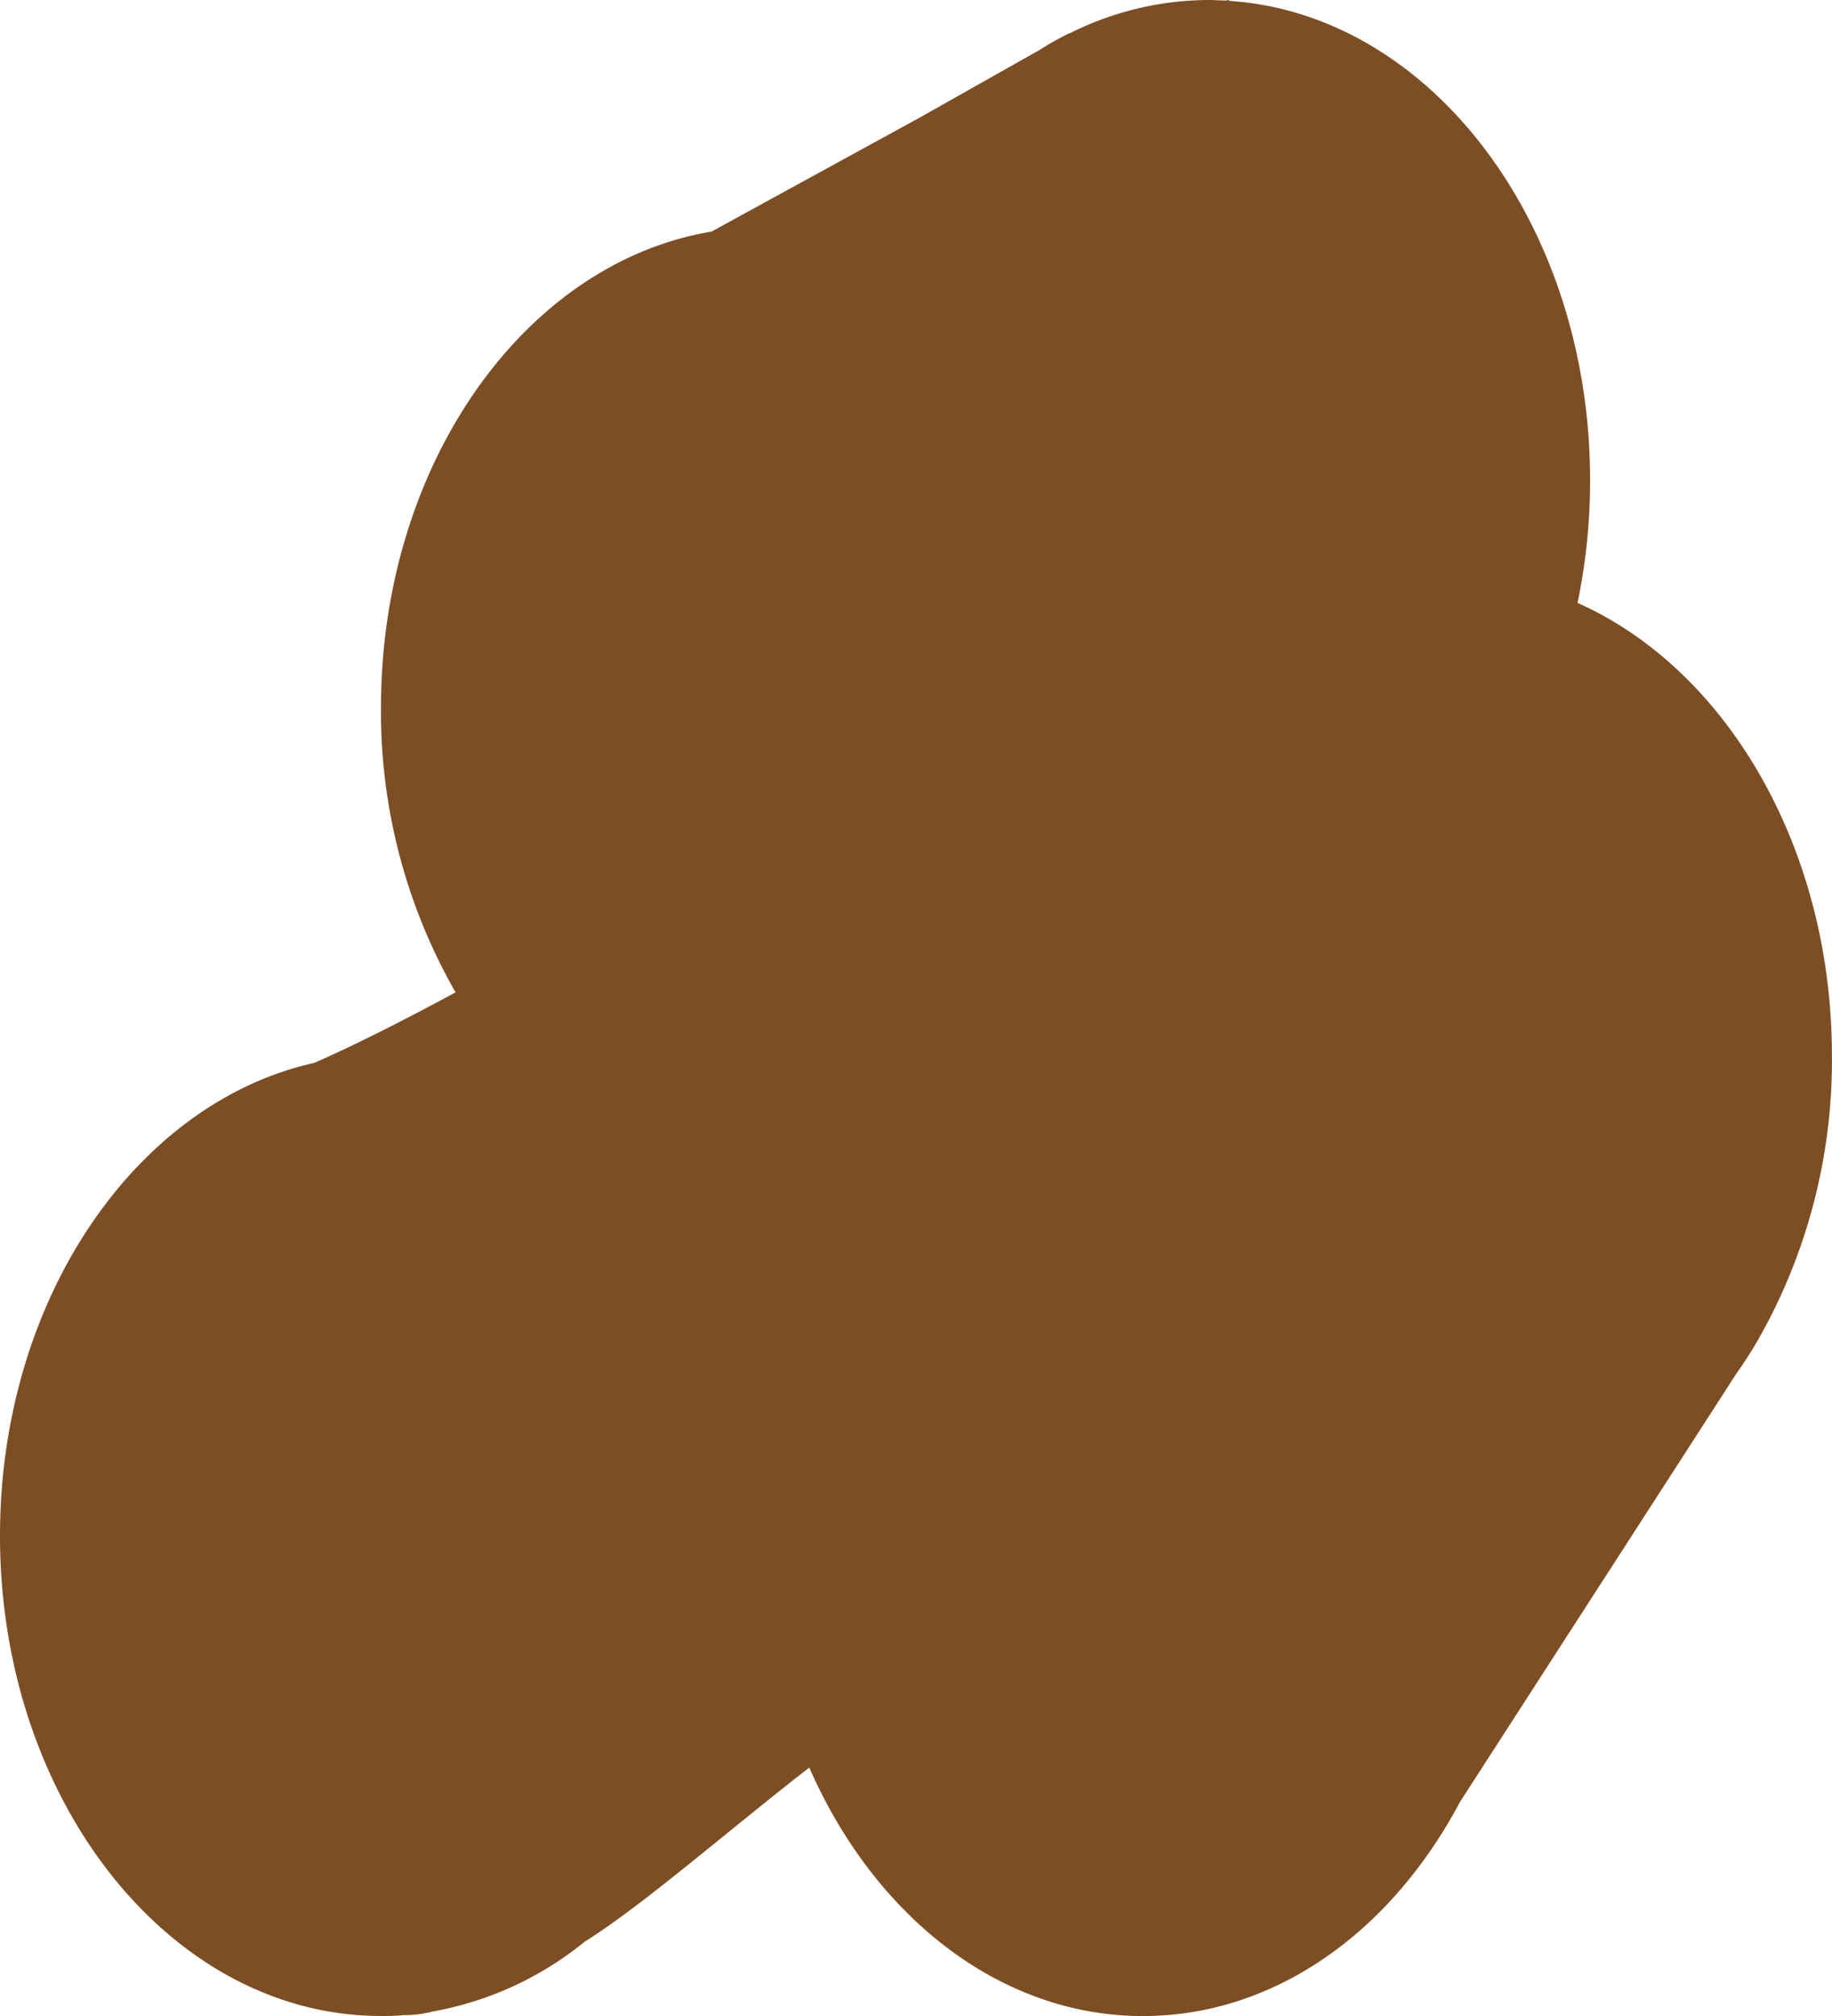 <svg xmlns="http://www.w3.org/2000/svg" viewBox="0 0 249.32 274.25">
  <defs>
    <style>
      .cls-1 {
        fill: #7d4e24;
      }
    </style>
  </defs>
  <title>futs</title>
  <g id="Calque_2" data-name="Calque 2">
    <g id="Calque_1-2" data-name="Calque 1">
      <path class="cls-1" d="M236.36,186.78c1-1.39,1.91-2.83,2.79-4.32l0,0h0a76.79,76.79,0,0,0,10.16-38.83c0-28.46-14.46-52.66-34.62-61.61a81.5,81.5,0,0,0,1.71-16.67c0-34.91-21.75-63.43-49.11-65.23L167.21,0l-.35.07c-.77,0-1.53-.07-2.31-.07a42.5,42.5,0,0,0-18.93,4.51h0l-.06,0q-2.08,1-4.07,2.28L125.16,16,96.82,31.51a42.16,42.16,0,0,0-5.53,1.31c-22.64,7-39.44,32.75-39.44,63.44A76.8,76.8,0,0,0,62,135c-7.11,3.83-13.8,7.22-19.22,9.59h0C18.47,150,0,176.76,0,208.93,0,245,23.22,274.25,51.86,274.25c1,0,2.06,0,3.08-.12h0a14.69,14.69,0,0,0,3.9-.48,45.39,45.39,0,0,0,20.72-9.5h0c8.1-5.07,19.54-15.15,30.58-23.69,8.83,20.15,25.86,33.8,45.42,33.8,14.51,0,27.63-7.52,37-19.62h0l0,0a65.09,65.09,0,0,0,6.1-9.46Z"/>
    </g>
  </g>
</svg>
